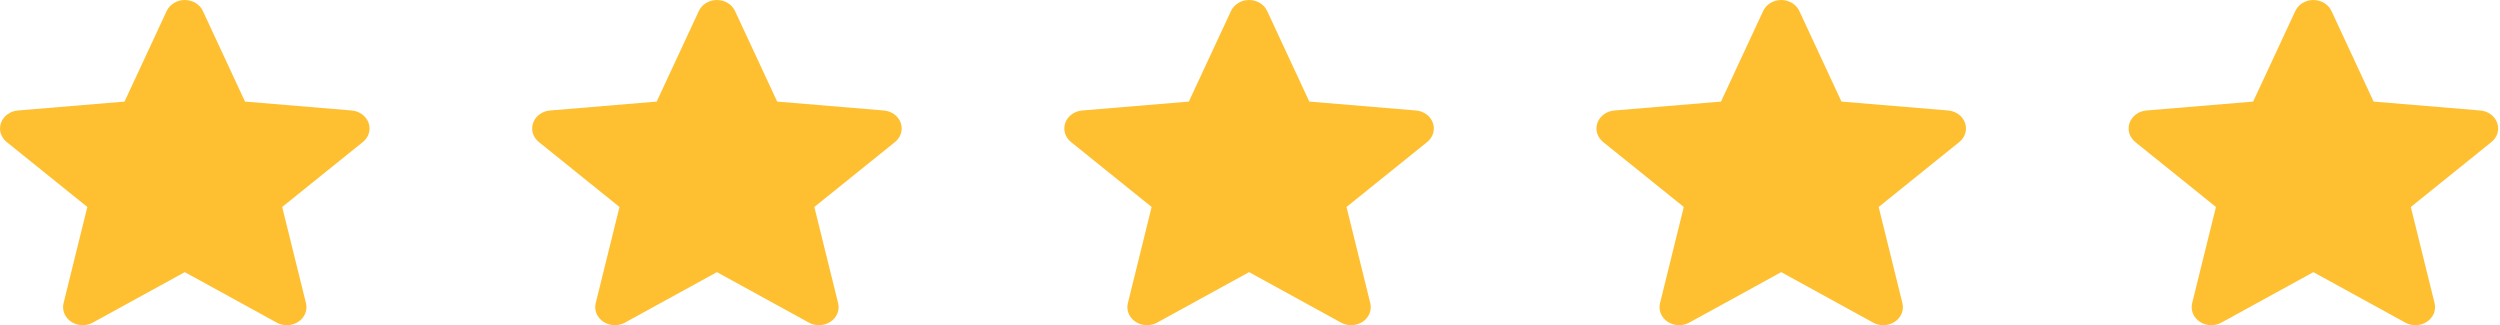 <svg width="123" height="16" viewBox="0 0 123 16" fill="none" xmlns="http://www.w3.org/2000/svg">
<path d="M18.134 6.046C18.015 5.708 17.689 5.468 17.302 5.436L12.055 4.998L9.98 0.538C9.827 0.212 9.478 0 9.091 0C8.704 0 8.355 0.212 8.202 0.539L6.127 4.998L0.879 5.436C0.493 5.469 0.167 5.708 0.048 6.046C-0.072 6.384 0.038 6.755 0.33 6.989L4.297 10.183L3.127 14.915C3.042 15.263 3.189 15.622 3.503 15.831C3.672 15.943 3.87 16 4.069 16C4.241 16 4.411 15.957 4.564 15.873L9.091 13.389L13.616 15.873C13.947 16.056 14.364 16.04 14.678 15.831C14.993 15.621 15.14 15.262 15.054 14.915L13.884 10.183L17.851 6.989C18.143 6.755 18.254 6.385 18.134 6.046Z" fill="#FEC031"/>
<path d="M44.316 6.046C44.197 5.708 43.871 5.468 43.484 5.436L38.237 4.998L36.161 0.538C36.008 0.212 35.66 0 35.273 0C34.886 0 34.537 0.212 34.384 0.539L32.309 4.998L27.061 5.436C26.675 5.469 26.349 5.708 26.23 6.046C26.11 6.384 26.22 6.755 26.512 6.989L30.479 10.183L29.309 14.915C29.223 15.263 29.37 15.622 29.685 15.831C29.854 15.943 30.052 16 30.251 16C30.423 16 30.593 15.957 30.746 15.873L35.273 13.389L39.798 15.873C40.129 16.056 40.546 16.04 40.86 15.831C41.175 15.621 41.322 15.262 41.236 14.915L40.066 10.183L44.033 6.989C44.325 6.755 44.436 6.385 44.316 6.046Z" fill="#FEC031"/>
<path d="M70.498 6.046C70.379 5.708 70.052 5.468 69.666 5.436L64.418 4.998L62.343 0.538C62.19 0.212 61.842 0 61.455 0C61.067 0 60.719 0.212 60.566 0.539L58.491 4.998L53.242 5.436C52.856 5.469 52.531 5.708 52.411 6.046C52.291 6.384 52.402 6.755 52.694 6.989L56.66 10.183L55.491 14.915C55.405 15.263 55.552 15.622 55.867 15.831C56.035 15.943 56.233 16 56.432 16C56.604 16 56.775 15.957 56.928 15.873L61.455 13.389L65.98 15.873C66.311 16.056 66.728 16.04 67.042 15.831C67.356 15.621 67.503 15.262 67.418 14.915L66.248 10.183L70.215 6.989C70.506 6.755 70.618 6.385 70.498 6.046Z" fill="#FEC031"/>
<path d="M96.68 6.046C96.561 5.708 96.234 5.468 95.848 5.436L90.6 4.998L88.525 0.538C88.372 0.212 88.024 0 87.636 0C87.249 0 86.901 0.212 86.748 0.539L84.673 4.998L79.424 5.436C79.038 5.469 78.713 5.708 78.593 6.046C78.473 6.384 78.584 6.755 78.876 6.989L82.842 10.183L81.673 14.915C81.587 15.263 81.734 15.622 82.048 15.831C82.217 15.943 82.415 16 82.614 16C82.786 16 82.957 15.957 83.11 15.873L87.636 13.389L92.161 15.873C92.493 16.056 92.91 16.04 93.224 15.831C93.538 15.621 93.685 15.262 93.599 14.915L92.43 10.183L96.396 6.989C96.688 6.755 96.799 6.385 96.68 6.046Z" fill="#FEC031"/>
<path d="M122.862 6.046C122.743 5.708 122.416 5.468 122.03 5.436L116.782 4.998L114.707 0.538C114.554 0.212 114.205 0 113.818 0C113.431 0 113.083 0.212 112.93 0.539L110.855 4.998L105.606 5.436C105.22 5.469 104.895 5.708 104.775 6.046C104.655 6.384 104.766 6.755 105.057 6.989L109.024 10.183L107.854 14.915C107.769 15.263 107.916 15.622 108.23 15.831C108.399 15.943 108.597 16 108.796 16C108.968 16 109.139 15.957 109.292 15.873L113.818 13.389L118.343 15.873C118.674 16.056 119.092 16.04 119.405 15.831C119.72 15.621 119.867 15.262 119.781 14.915L118.612 10.183L122.578 6.989C122.87 6.755 122.981 6.385 122.862 6.046Z" fill="#FEC031"/>
</svg>
